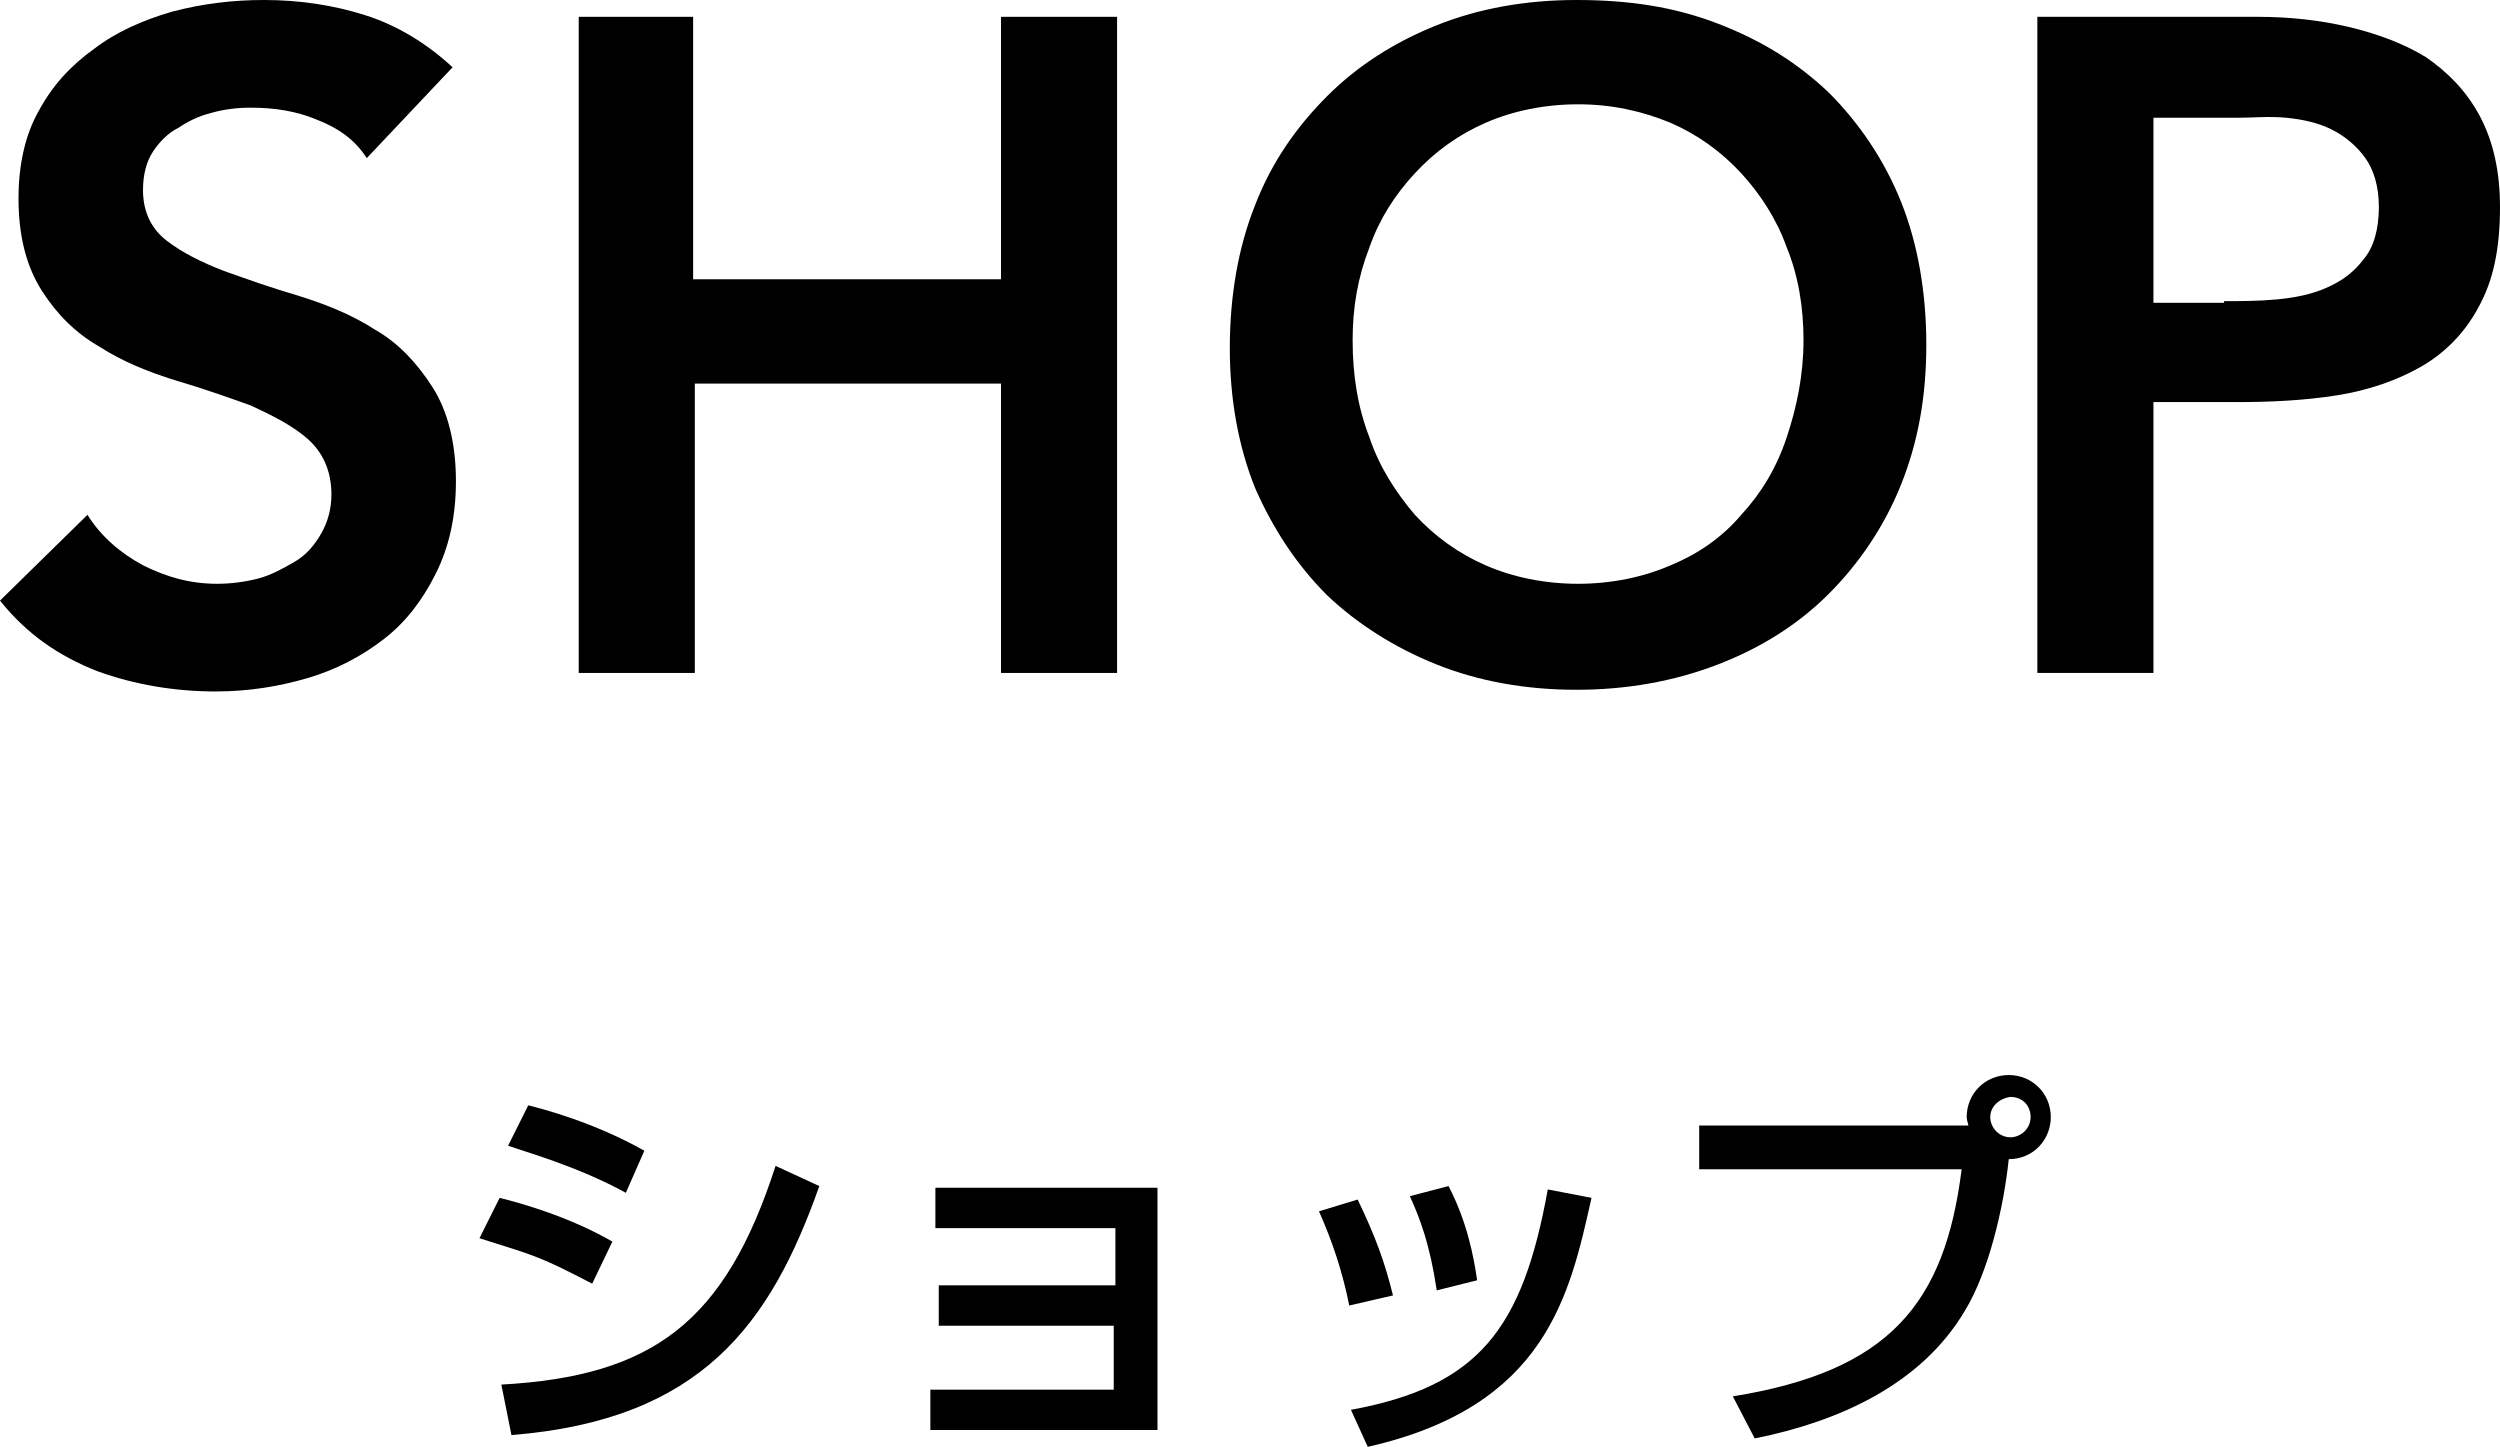 <?xml version="1.0" encoding="utf-8"?>
<!-- Generator: Adobe Illustrator 23.1.1, SVG Export Plug-In . SVG Version: 6.00 Build 0)  -->
<svg version="1.1" id="レイヤー_1" xmlns="http://www.w3.org/2000/svg" xmlns:xlink="http://www.w3.org/1999/xlink" x="0px"
	 y="0px" viewBox="0 0 148.6 86" style="enable-background:new 0 0 148.6 86;" xml:space="preserve">
<g>
	<path d="M35.2,76.3c-3.1-1.6-3.2-1.6-6.7-2.7l1.2-2.4c1.2,0.3,4.1,1.1,6.7,2.6L35.2,76.3z M29.8,82.3c9-0.5,13.3-3.7,16.3-13
		l2.6,1.2c-2.9,8.2-7,13.9-18.3,14.8L29.8,82.3z M37.2,70.9c-2.9-1.6-6.2-2.5-7-2.8l1.2-2.4c0.8,0.2,3.9,1,6.9,2.7L37.2,70.9z"/>
	<path d="M68.8,70.7V85H55.3v-2.4h10.9v-3.8H55.8v-2.4h10.5v-3.4H55.6v-2.4H68.8z"/>
	<path d="M80.2,77.6c-0.4-2-1-3.8-1.8-5.6l2.3-0.7c1.1,2.3,1.6,3.7,2.1,5.7L80.2,77.6z M80.3,83.8c7.6-1.4,10.2-4.8,11.7-13.1
		l2.6,0.5C93.3,77,91.9,83.6,81.3,86L80.3,83.8z M85.4,76.7c-0.4-2.7-1-4.3-1.6-5.6l2.3-0.6c1.1,2.1,1.5,4.2,1.7,5.6L85.4,76.7z"/>
	<path d="M103,83c9.3-1.5,12.6-5.5,13.6-13.5H101v-2.6H117c0-0.1-0.1-0.3-0.1-0.5c0-1.4,1.1-2.5,2.5-2.5c1.4,0,2.5,1.1,2.5,2.5
		c0,1.3-1,2.5-2.5,2.5c-0.3,2.9-1.2,6.7-2.6,9c-2.6,4.4-7.5,6.6-12.5,7.6L103,83z M118.3,66.4c0,0.6,0.5,1.2,1.2,1.2
		c0.6,0,1.2-0.5,1.2-1.2s-0.5-1.2-1.2-1.2C118.8,65.3,118.3,65.8,118.3,66.4z"/>
</g>
<g>
	<g>
		<path d="M21.8,9.4c-0.7-1.1-1.7-1.8-3-2.3c-1.2-0.5-2.5-0.7-3.9-0.7c-0.8,0-1.6,0.1-2.3,0.3c-0.8,0.2-1.4,0.5-2,0.9
			C10,7.9,9.5,8.4,9.1,9c-0.4,0.6-0.6,1.4-0.6,2.3c0,1.3,0.5,2.3,1.4,3c0.9,0.7,2.1,1.3,3.4,1.8c1.4,0.5,2.8,1,4.5,1.5
			c1.6,0.5,3.1,1.1,4.5,2c1.4,0.8,2.5,2,3.4,3.4c0.9,1.4,1.4,3.3,1.4,5.6c0,2.1-0.4,3.9-1.2,5.5c-0.8,1.6-1.8,2.9-3.1,3.9
			c-1.3,1-2.8,1.8-4.5,2.3c-1.7,0.5-3.5,0.8-5.5,0.8c-2.4,0-4.8-0.4-7-1.2C3.5,39,1.6,37.7,0,35.7l5.2-5.1c0.8,1.3,2,2.3,3.3,3
			c1.4,0.7,2.8,1.1,4.4,1.1c0.8,0,1.6-0.1,2.4-0.3c0.8-0.2,1.5-0.6,2.2-1c0.7-0.4,1.2-1,1.6-1.7c0.4-0.7,0.6-1.5,0.6-2.3
			c0-1.4-0.5-2.5-1.4-3.3c-0.9-0.8-2.1-1.4-3.4-2c-1.4-0.5-2.8-1-4.5-1.5c-1.6-0.5-3.1-1.1-4.5-2c-1.4-0.8-2.5-1.9-3.4-3.3
			c-0.9-1.4-1.4-3.2-1.4-5.5c0-2,0.4-3.8,1.2-5.2c0.8-1.5,1.9-2.7,3.3-3.7c1.3-1,2.9-1.7,4.6-2.2C12.1,0.2,13.9,0,15.7,0
			c2.1,0,4.1,0.3,6,0.9c1.9,0.6,3.7,1.7,5.2,3.1L21.8,9.4z"/>
		<path d="M34.3,1h6.9v15.6h18.3V1h6.9v39h-6.9V22.8H41.3V40h-6.9V1z"/>
		<path d="M73.1,20.7c0-3.1,0.5-6,1.5-8.5c1-2.6,2.5-4.7,4.3-6.5c1.8-1.8,4-3.2,6.5-4.2c2.5-1,5.3-1.5,8.3-1.5
			c3.1,0,5.8,0.4,8.4,1.4s4.7,2.3,6.6,4.1c1.8,1.8,3.3,4,4.3,6.5c1,2.5,1.5,5.4,1.5,8.5c0,3.1-0.5,5.8-1.5,8.3
			c-1,2.5-2.5,4.7-4.3,6.5c-1.8,1.8-4,3.2-6.6,4.2S96.7,41,93.7,41c-3,0-5.8-0.5-8.3-1.5c-2.5-1-4.7-2.4-6.5-4.1
			c-1.8-1.8-3.2-3.9-4.3-6.4C73.6,26.5,73.1,23.7,73.1,20.7z M80.4,20.2c0,2.1,0.3,4,1,5.8c0.6,1.8,1.6,3.3,2.7,4.6
			c1.2,1.3,2.6,2.3,4.2,3c1.6,0.7,3.5,1.1,5.5,1.1s3.9-0.4,5.5-1.1c1.7-0.7,3.1-1.7,4.2-3c1.2-1.3,2.1-2.8,2.7-4.6
			c0.6-1.8,1-3.7,1-5.8c0-1.9-0.3-3.8-1-5.5c-0.6-1.7-1.6-3.2-2.7-4.4c-1.2-1.3-2.6-2.3-4.2-3c-1.7-0.7-3.5-1.1-5.5-1.1
			s-3.9,0.4-5.5,1.1c-1.6,0.7-3,1.7-4.2,3c-1.2,1.3-2.1,2.7-2.7,4.4C80.7,16.5,80.4,18.3,80.4,20.2z"/>
		<path d="M121.1,1h13.1c1.9,0,3.7,0.2,5.4,0.6c1.7,0.4,3.3,1,4.6,1.8c1.3,0.9,2.4,2,3.2,3.5c0.8,1.5,1.2,3.3,1.2,5.4
			c0,2.5-0.4,4.4-1.3,6c-0.8,1.5-2,2.7-3.4,3.5c-1.4,0.8-3.1,1.4-5,1.7c-1.9,0.3-3.9,0.4-5.9,0.4h-5V40h-6.9V1z M132.2,17.9
			c1,0,2,0,3.1-0.1c1.1-0.1,2.1-0.3,3-0.7c0.9-0.4,1.6-0.9,2.2-1.7c0.6-0.7,0.9-1.8,0.9-3.1c0-1.2-0.3-2.2-0.8-2.9
			c-0.5-0.7-1.2-1.3-2-1.7s-1.7-0.6-2.7-0.7S133.9,7,133,7h-5v11H132.2z"/>
	</g>
</g>
</svg>
